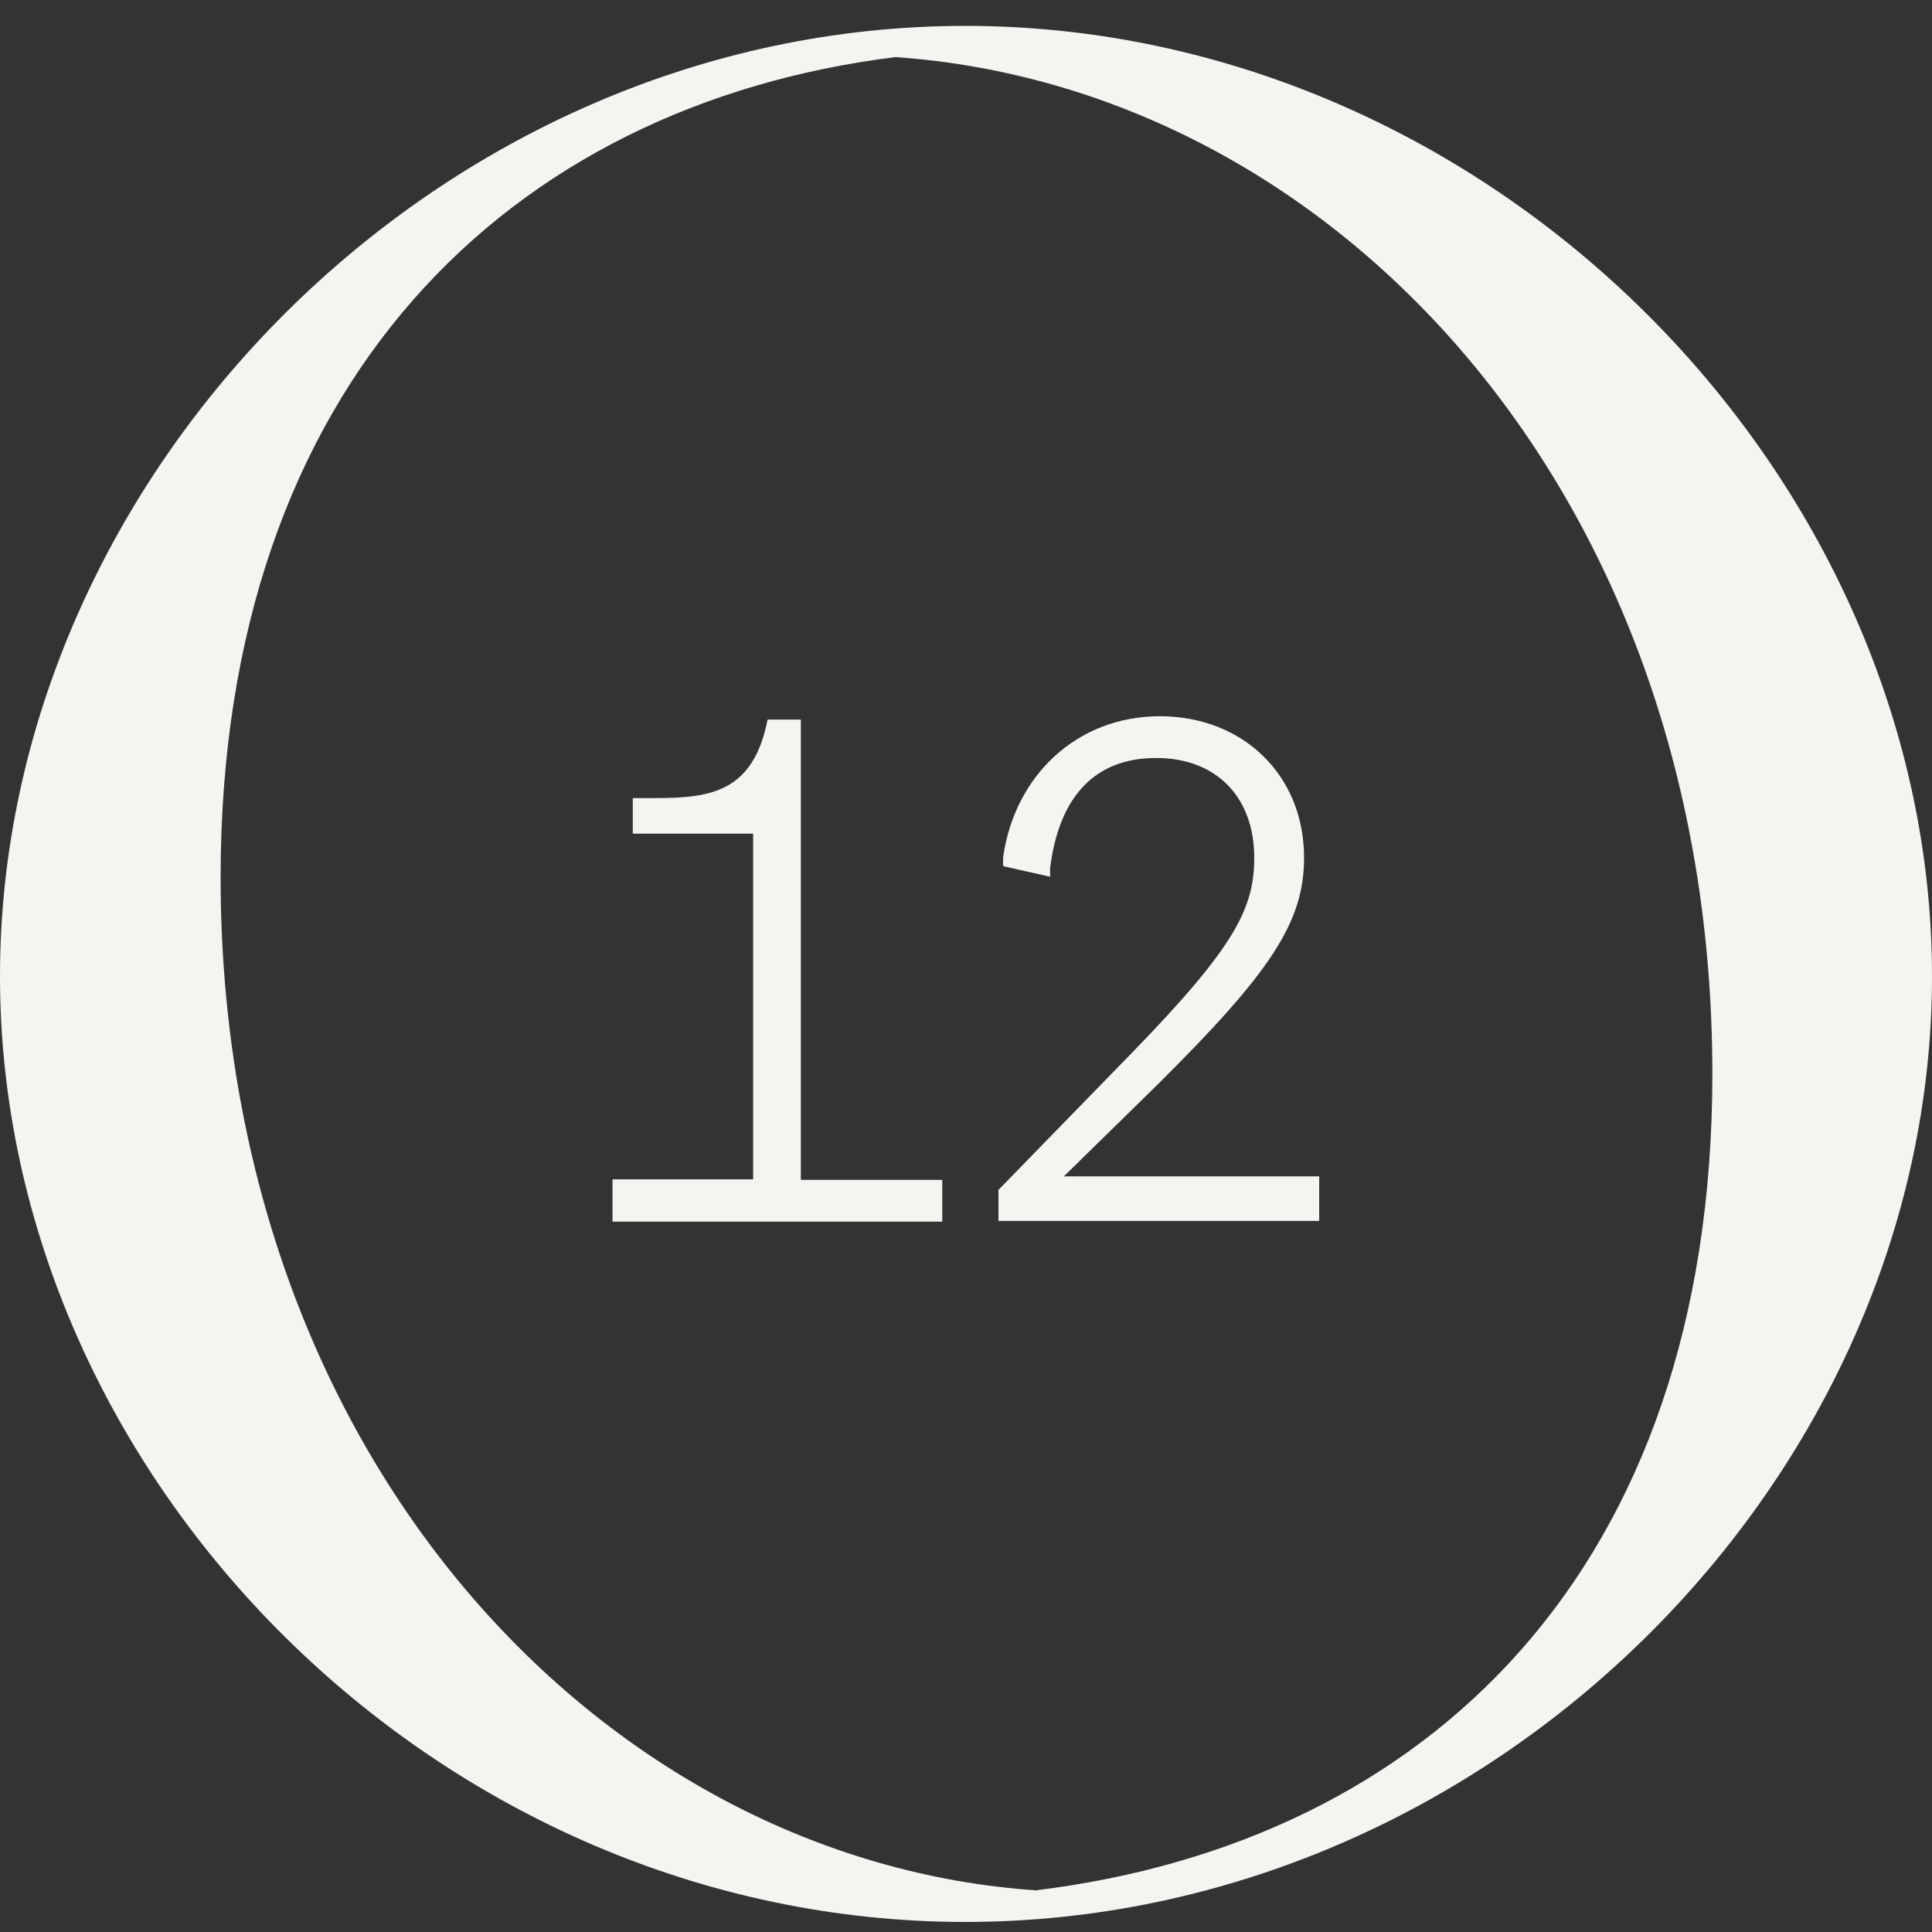 <svg viewBox="0 0 58 58" fill="none" xmlns="http://www.w3.org/2000/svg">
<rect x="0" y="0" width="58" height="58" fill="#333333" stroke="none"/>
<path d="M31.127 56.745C42.848 55.297 51.406 47.129 51.406 32.237C51.406 14.728 40.009 2.63 26.881 1.714C15.298 3.158 6.623 11.484 6.623 26.336C6.623 43.73 18.113 55.885 31.148 56.753M0 29.308C0 14.221 13.222 0.777 28.978 0.777C44.734 0.777 58 14.221 58 29.308C58 44.395 44.734 57.698 28.978 57.698C13.222 57.698 0 44.412 0 29.308Z" fill="#F4F5F0"/>
<path d="M18.388 35.404H22.61V25.026H18.997V23.959H19.666C21.357 23.959 22.614 23.769 23.044 21.603H24.042V35.421H28.288V36.674H18.388V35.404Z" fill="#F4F5F0"/>
<path d="M29.975 35.721L34.003 31.584C37.121 28.38 37.653 27.232 37.653 25.748C37.653 23.943 36.529 22.755 34.708 22.755C32.822 22.755 31.784 23.971 31.525 26.064V26.32L30.117 26.003C30.109 25.91 30.109 25.817 30.117 25.723C30.462 23.29 32.328 21.502 34.818 21.502C37.308 21.502 39.149 23.262 39.149 25.748C39.149 27.698 38.131 29.207 34.729 32.581L31.938 35.315H39.603V36.653H29.975V35.721Z" fill="#F4F5F0"/>
</svg>

